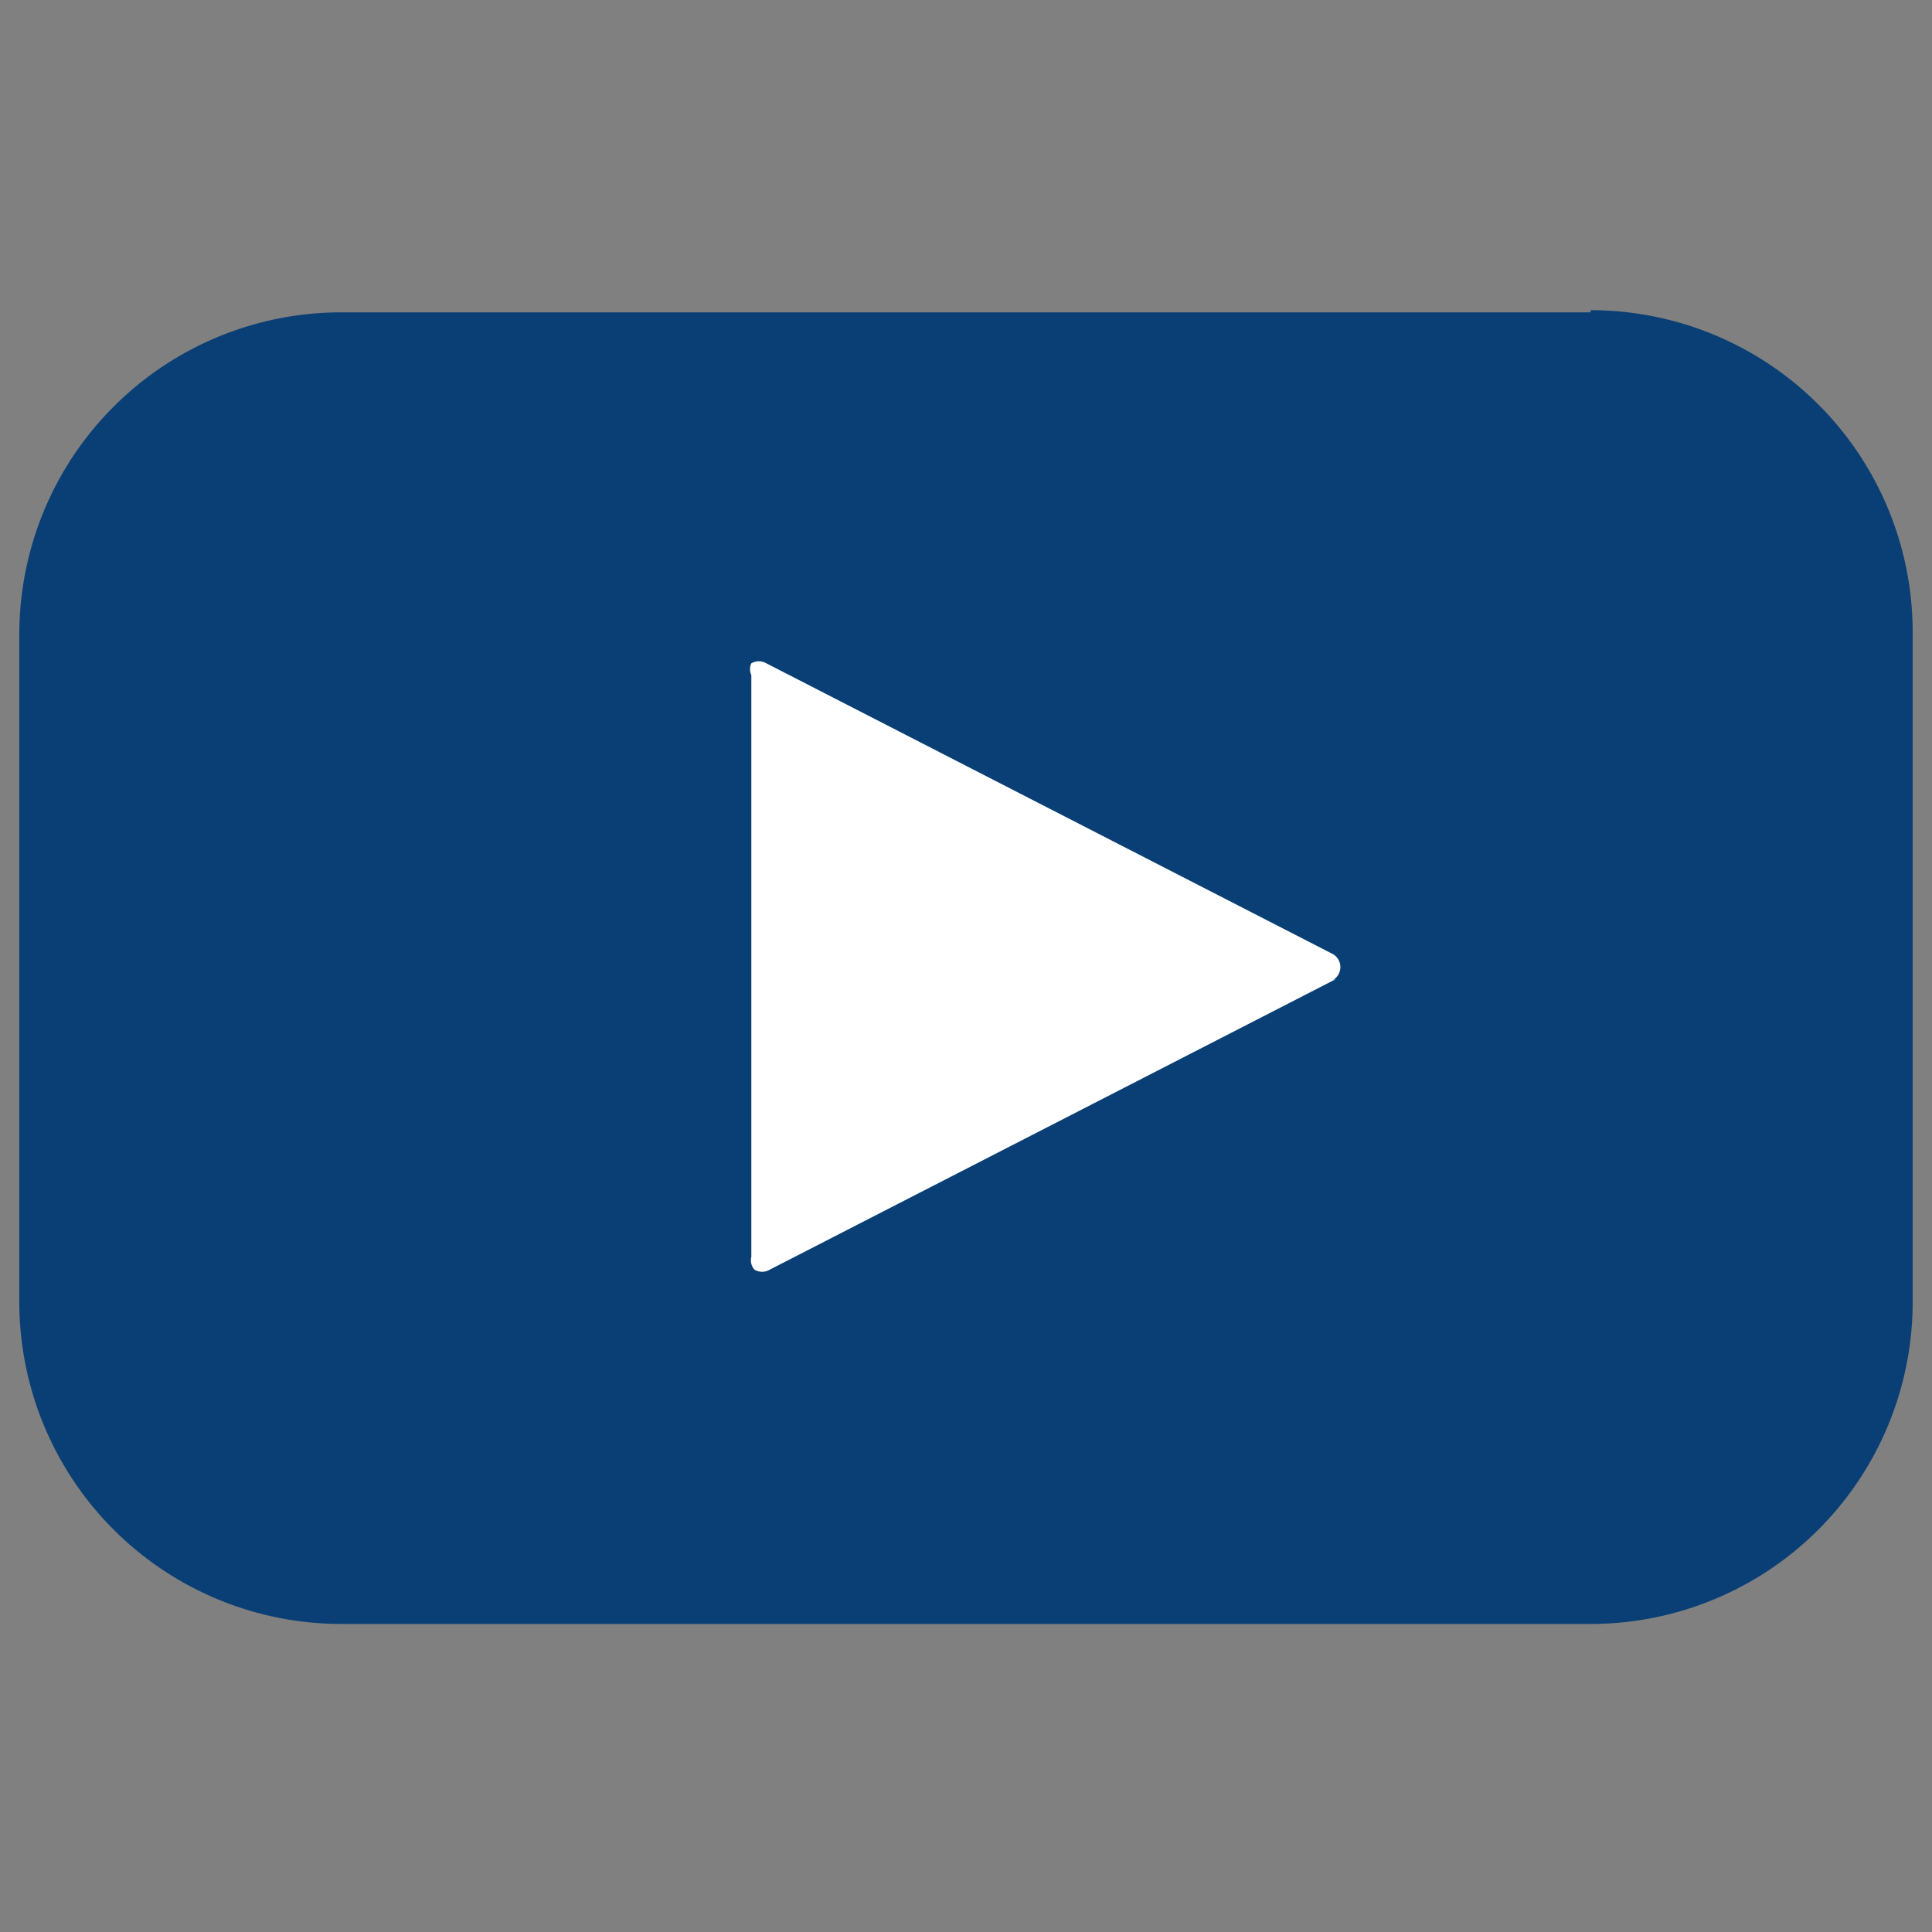 <svg xmlns="http://www.w3.org/2000/svg" width="18" height="18" viewBox="0 0 18 18"><rect x="0" y="0" width="18" height="18" fill="#808080" stroke="none"/><defs><style>.cls-1{fill:#093f75;}.cls-2{fill:#fff;}</style></defs><g id="Capa_1" data-name="Capa 1"><path class="cls-1" d="M14.82,2.91H3.18a3,3,0,0,0-3,3v6.22h0a3,3,0,0,0,3,3H14.82a3,3,0,0,0,3-3V5.89h0a3,3,0,0,0-3-3Z"/><path class="cls-2" d="M12.45,9.12,7.17,11.83a.14.14,0,0,1-.14,0A.13.13,0,0,1,7,11.71V6.29A.13.13,0,0,1,7,6.18a.14.14,0,0,1,.14,0l5.28,2.71a.14.14,0,0,1,0,.24Z"/></g></svg>